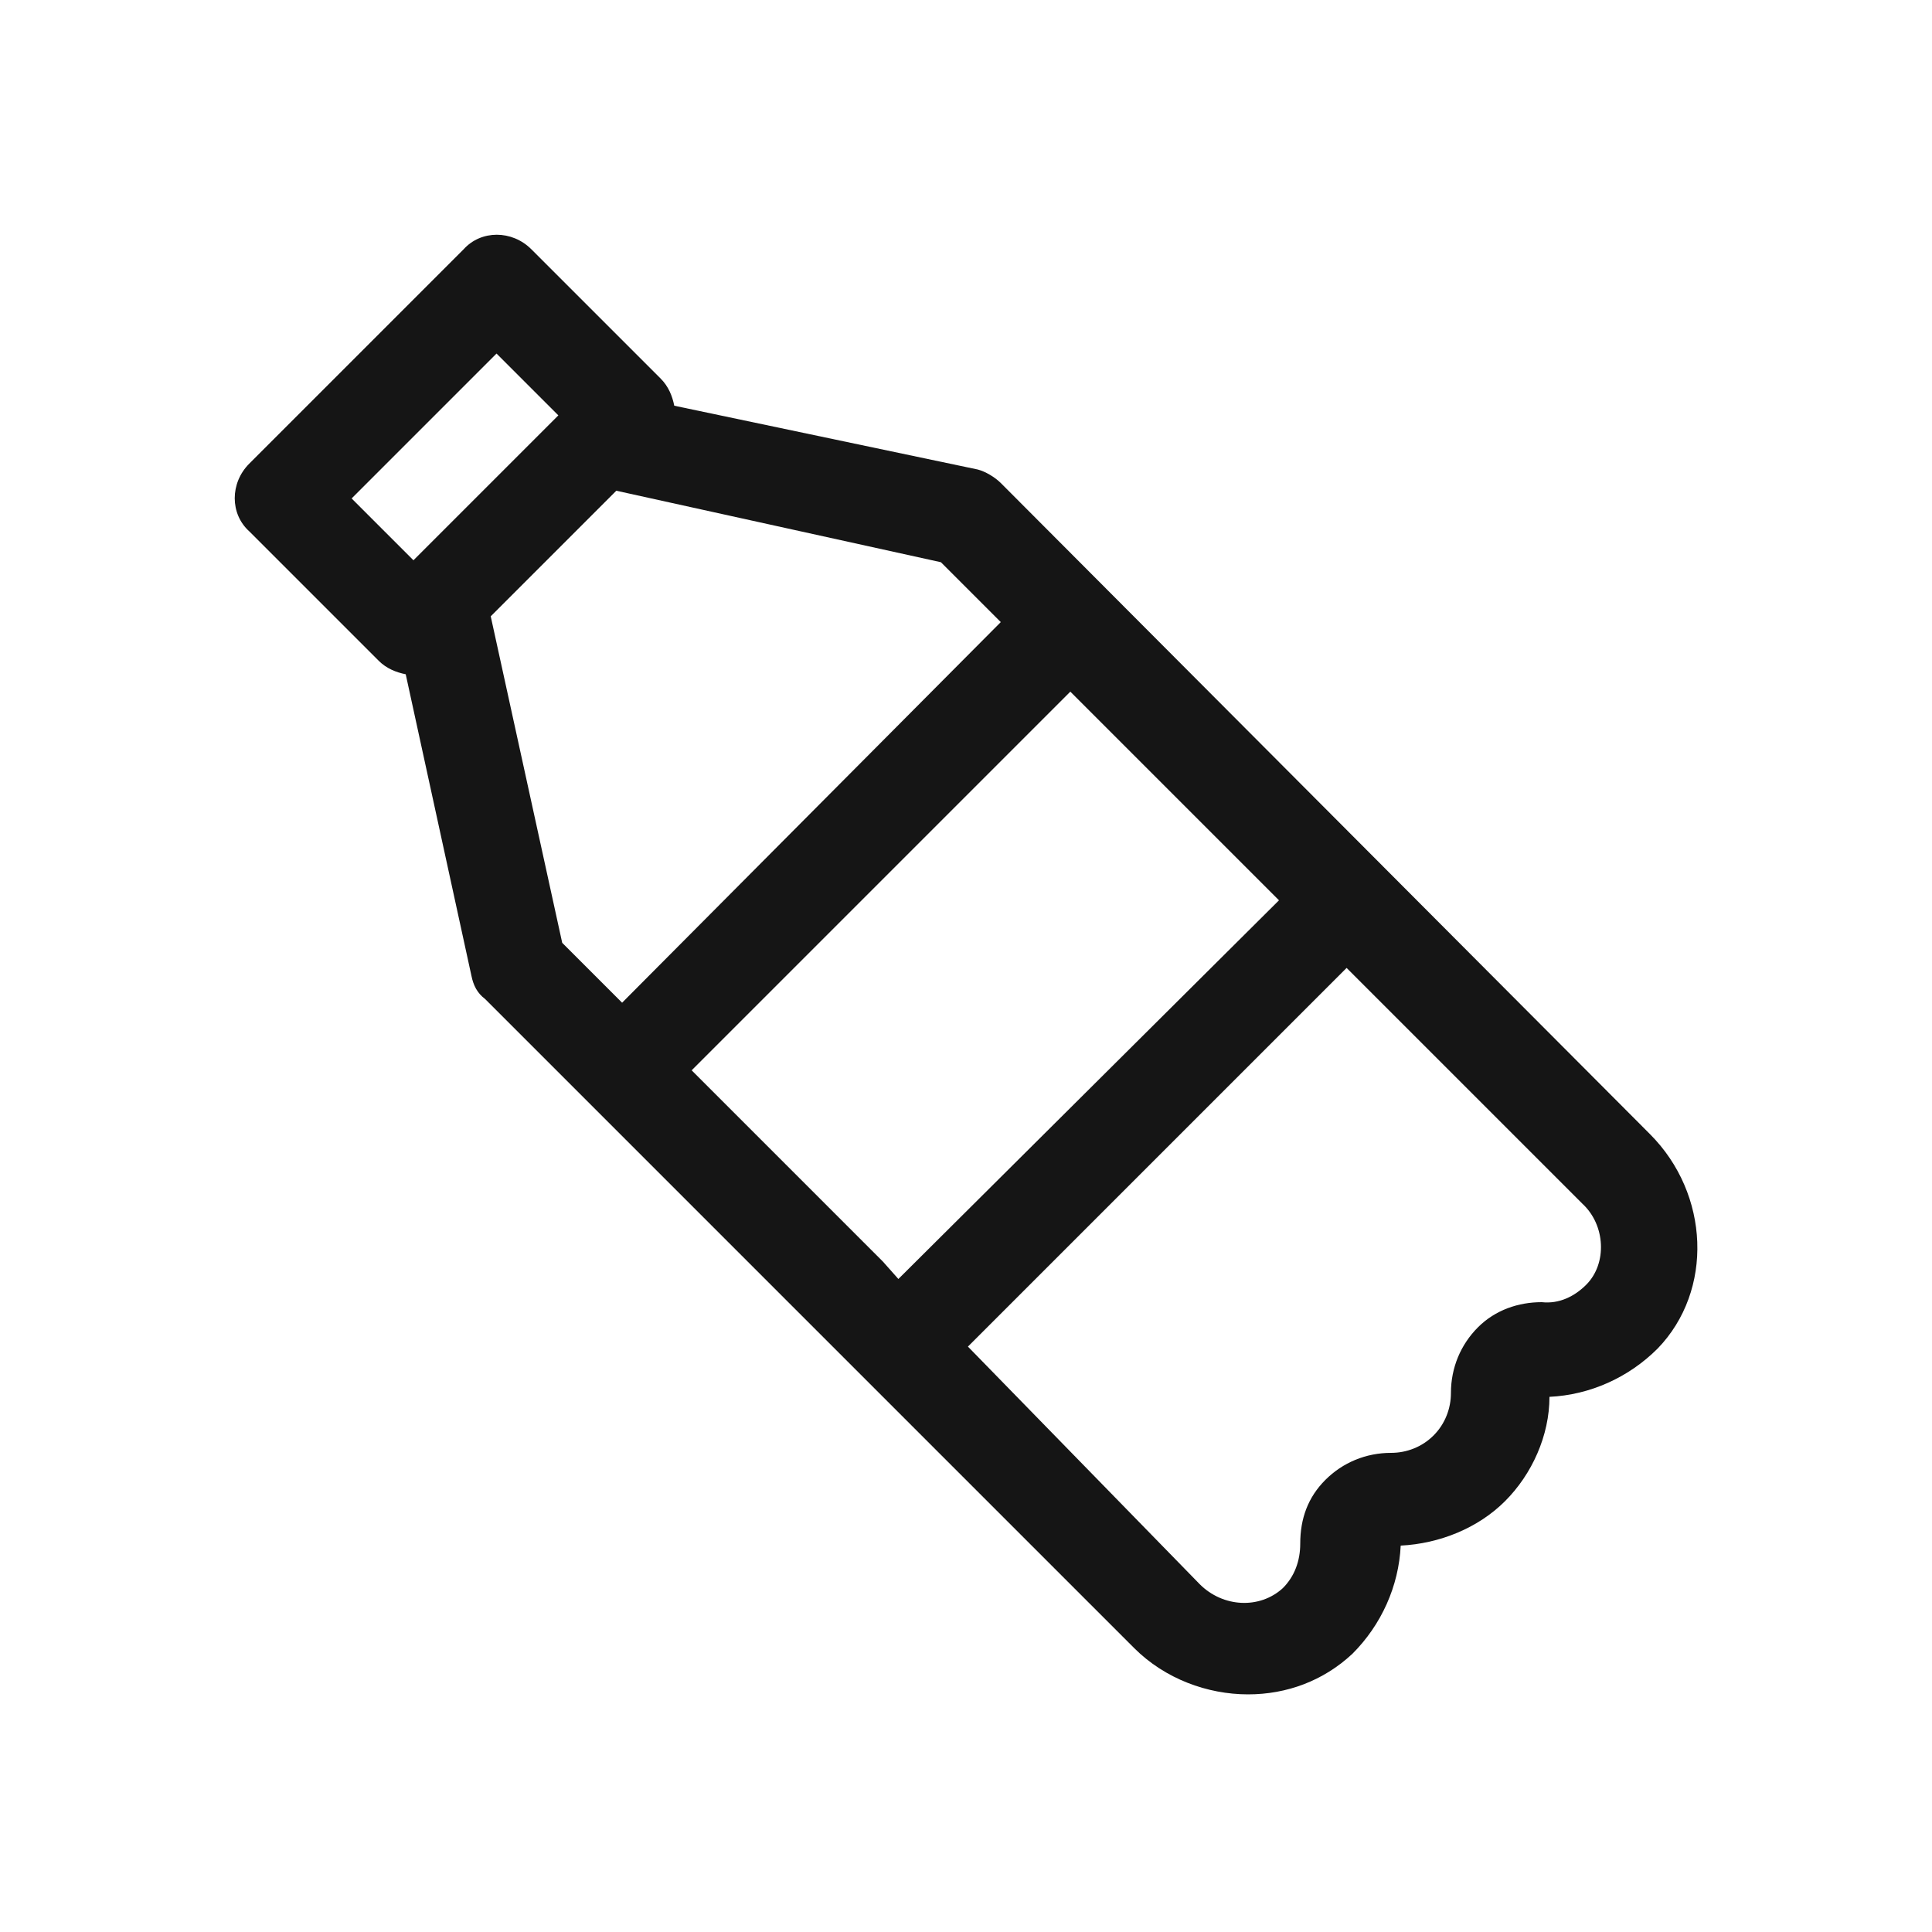 <?xml version="1.0" encoding="UTF-8"?> <svg xmlns="http://www.w3.org/2000/svg" xmlns:xlink="http://www.w3.org/1999/xlink" version="1.1" id="Layer_1" x="0px" y="0px" viewBox="0 0 100 100" style="enable-background:new 0 0 100 100;" xml:space="preserve"> <style type="text/css"> .st0{fill:#151515;} .st1{display:none;} .st2{display:inline;fill:#151515;} </style> <path class="st0" d="M85.4,58.7L51.8,25c-0.3-0.3-0.8-0.6-1.2-0.7L34.9,21c-0.1-0.5-0.3-1-0.7-1.4l-6.7-6.7c-1-1-2.6-1-3.5,0 L12.9,24c-1,1-1,2.6,0,3.5l6.7,6.7c0.4,0.4,0.9,0.6,1.4,0.7l3.4,15.6c0.1,0.5,0.3,0.9,0.7,1.2l33.6,33.6c1.6,1.6,3.8,2.4,5.9,2.4 c2,0,3.9-0.7,5.4-2.1c1.5-1.5,2.4-3.5,2.5-5.6c2-0.1,4-0.9,5.4-2.3c1.4-1.4,2.3-3.4,2.3-5.4c2.1-0.1,4.1-1,5.6-2.5 C88.7,66.8,88.5,61.8,85.4,58.7z M45.7,65.3l-9.9-9.9l19.6-19.6l10.8,10.8L46.5,66.2L45.7,65.3z M18.2,25.8l7.5-7.5l3.2,3.2 l-7.5,7.5L18.2,25.8z M25.4,31.9l6.5-6.5l16.8,3.7l3.1,3.1L32.2,51.9l-3.1-3.1L25.4,31.9z M82.1,66.5c-0.6,0.6-1.4,1-2.3,0.9 c-1.2,0-2.4,0.4-3.3,1.3c-0.9,0.9-1.4,2.1-1.4,3.4c0,0.8-0.3,1.6-0.9,2.2c-0.6,0.6-1.4,0.9-2.2,0.9c-1.3,0-2.5,0.5-3.4,1.4 c-0.9,0.9-1.3,2-1.3,3.3c0,0.9-0.3,1.7-0.9,2.3c-1.2,1.1-3.1,1-4.3-0.2L50.1,69.7l19.6-19.6l12.2,12.2 C83.1,63.4,83.2,65.4,82.1,66.5z"></path> </svg> 
